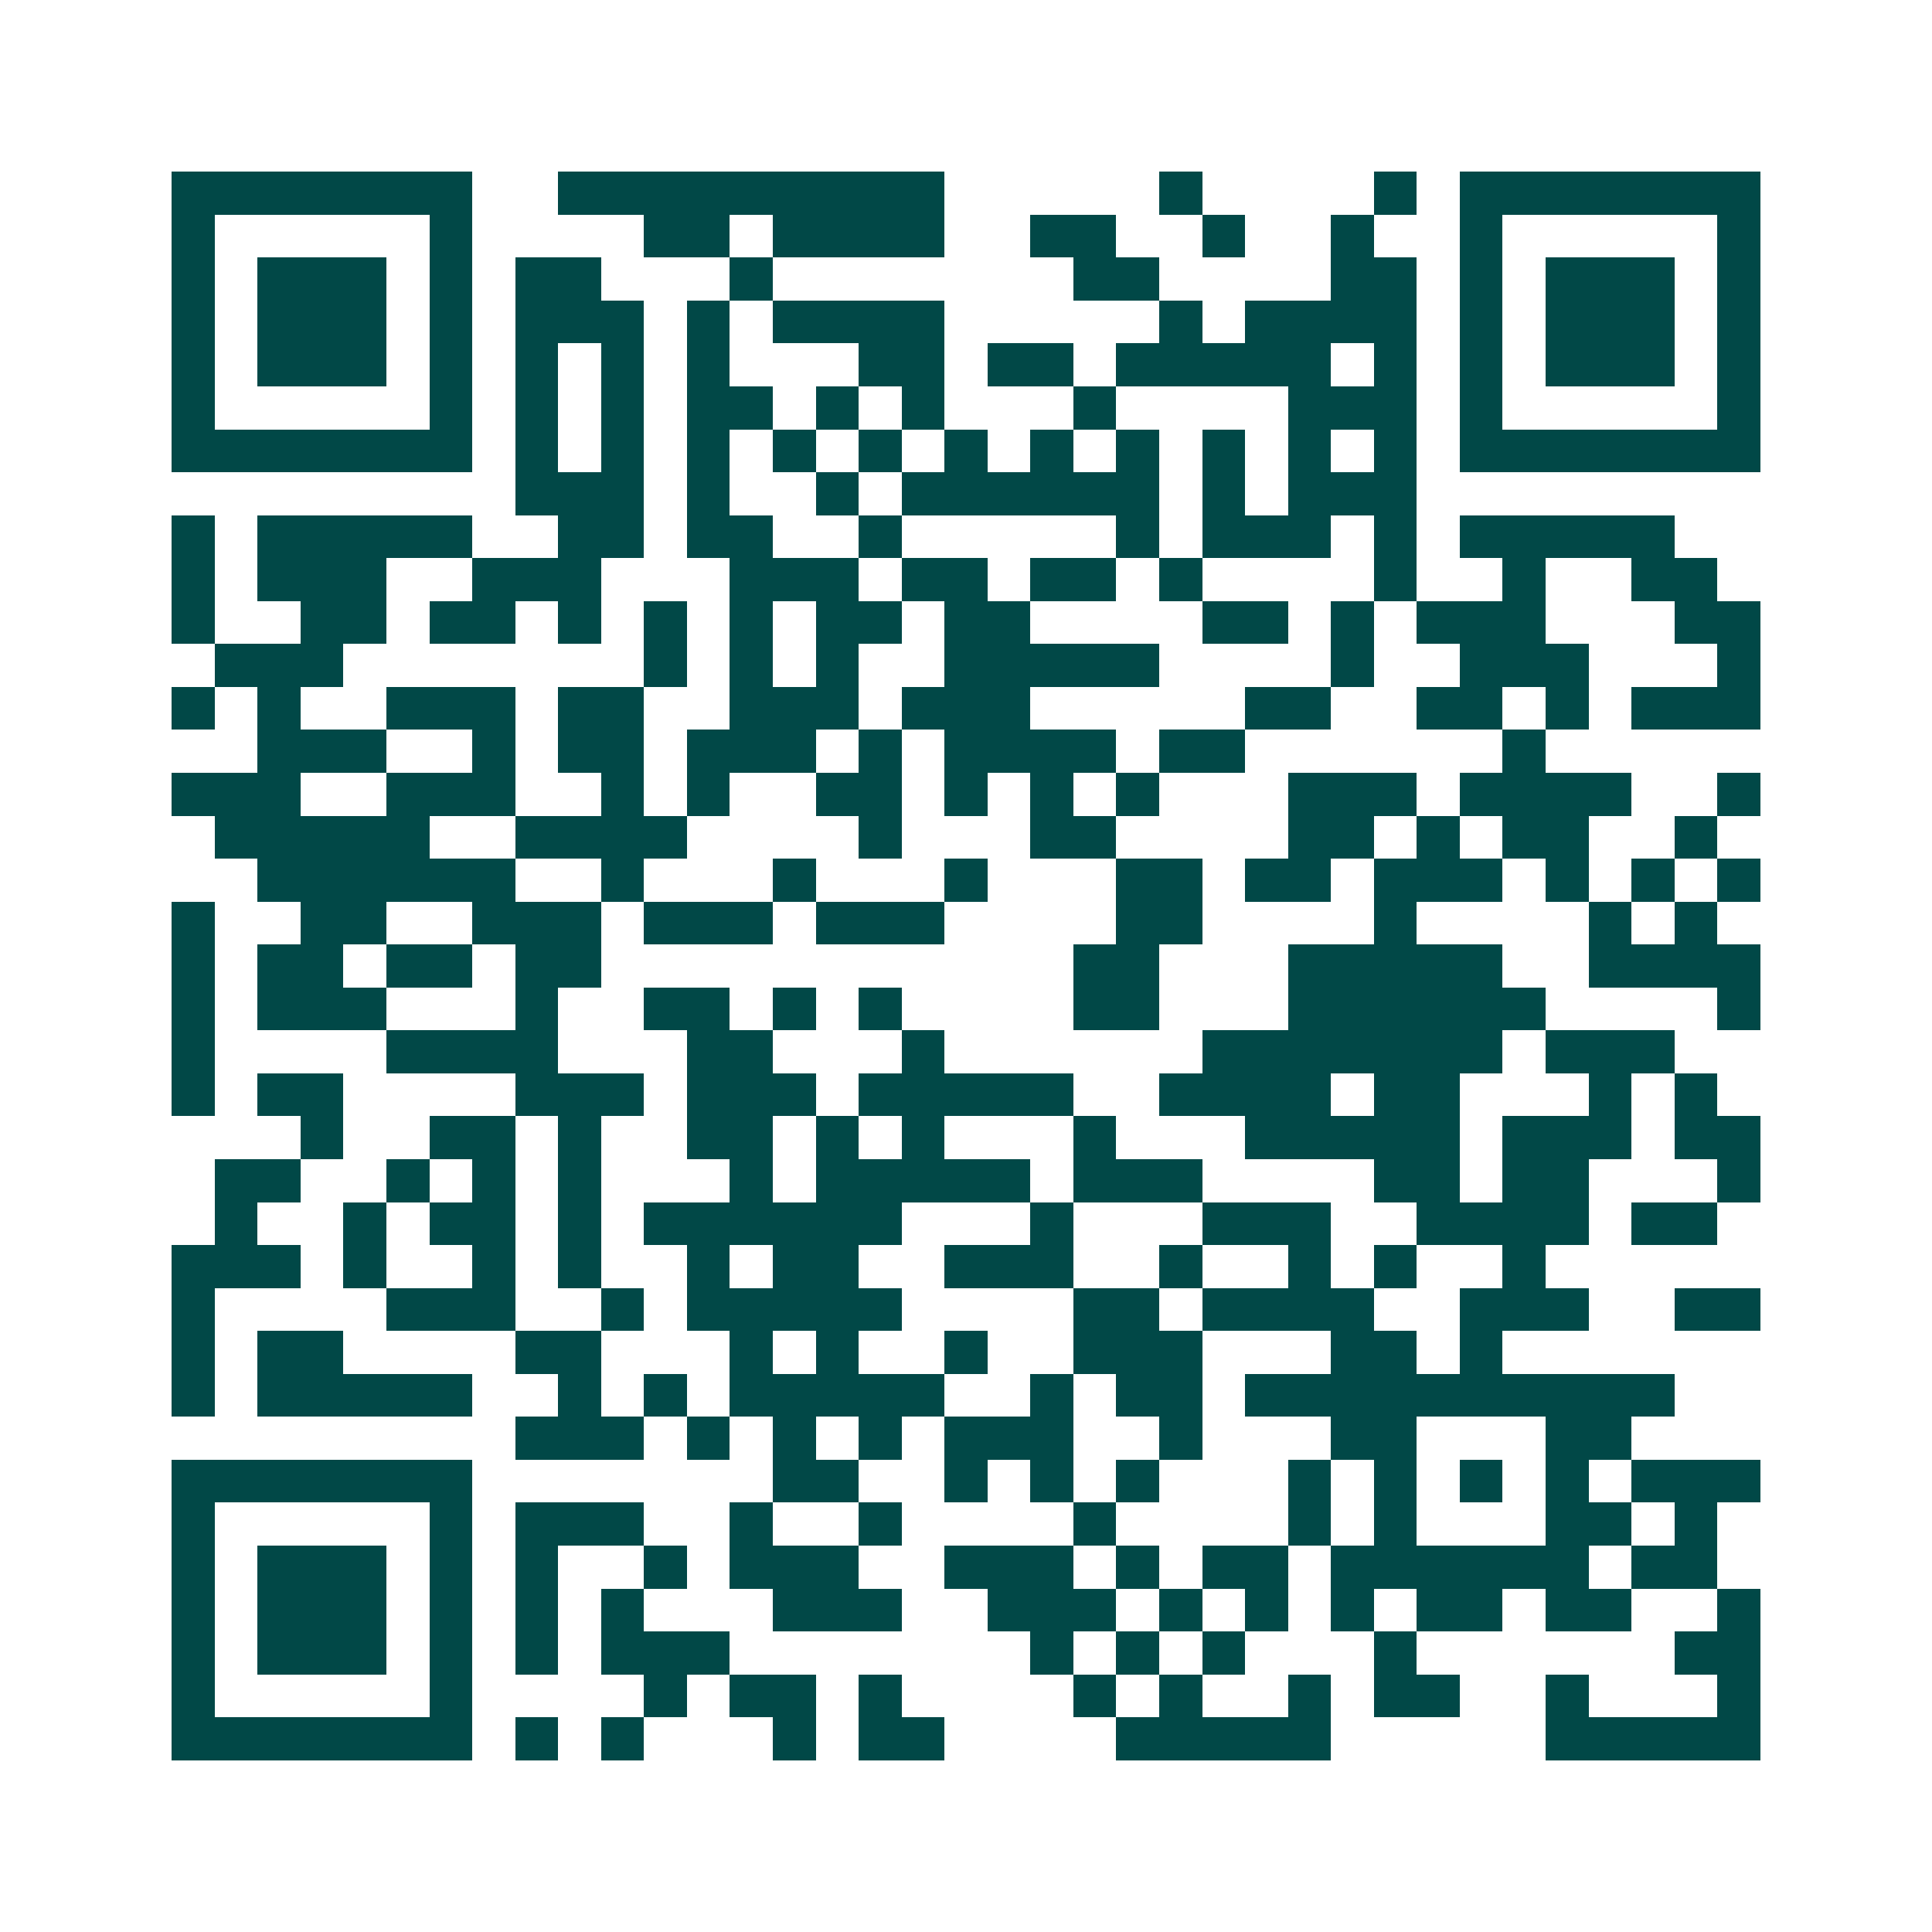 <svg xmlns="http://www.w3.org/2000/svg" width="200" height="200" viewBox="0 0 45 45" shape-rendering="crispEdges"><path fill="#ffffff" d="M0 0h45v45H0z"/><path stroke="#014847" d="M4 4.5h7m2 0h9m5 0h1m4 0h1m1 0h7M4 5.5h1m5 0h1m4 0h2m1 0h4m2 0h2m2 0h1m2 0h1m2 0h1m5 0h1M4 6.5h1m1 0h3m1 0h1m1 0h2m3 0h1m7 0h2m4 0h2m1 0h1m1 0h3m1 0h1M4 7.5h1m1 0h3m1 0h1m1 0h3m1 0h1m1 0h4m5 0h1m1 0h4m1 0h1m1 0h3m1 0h1M4 8.5h1m1 0h3m1 0h1m1 0h1m1 0h1m1 0h1m3 0h2m1 0h2m1 0h5m1 0h1m1 0h1m1 0h3m1 0h1M4 9.5h1m5 0h1m1 0h1m1 0h1m1 0h2m1 0h1m1 0h1m3 0h1m4 0h3m1 0h1m5 0h1M4 10.5h7m1 0h1m1 0h1m1 0h1m1 0h1m1 0h1m1 0h1m1 0h1m1 0h1m1 0h1m1 0h1m1 0h1m1 0h7M12 11.5h3m1 0h1m2 0h1m1 0h6m1 0h1m1 0h3M4 12.5h1m1 0h5m2 0h2m1 0h2m2 0h1m5 0h1m1 0h3m1 0h1m1 0h5M4 13.5h1m1 0h3m2 0h3m3 0h3m1 0h2m1 0h2m1 0h1m4 0h1m2 0h1m2 0h2M4 14.5h1m2 0h2m1 0h2m1 0h1m1 0h1m1 0h1m1 0h2m1 0h2m4 0h2m1 0h1m1 0h3m3 0h2M5 15.5h3m7 0h1m1 0h1m1 0h1m2 0h5m4 0h1m2 0h3m3 0h1M4 16.5h1m1 0h1m2 0h3m1 0h2m2 0h3m1 0h3m5 0h2m2 0h2m1 0h1m1 0h3M6 17.5h3m2 0h1m1 0h2m1 0h3m1 0h1m1 0h4m1 0h2m6 0h1M4 18.5h3m2 0h3m2 0h1m1 0h1m2 0h2m1 0h1m1 0h1m1 0h1m3 0h3m1 0h4m2 0h1M5 19.5h5m2 0h4m4 0h1m3 0h2m4 0h2m1 0h1m1 0h2m2 0h1M6 20.5h6m2 0h1m3 0h1m3 0h1m3 0h2m1 0h2m1 0h3m1 0h1m1 0h1m1 0h1M4 21.5h1m2 0h2m2 0h3m1 0h3m1 0h3m4 0h2m4 0h1m4 0h1m1 0h1M4 22.5h1m1 0h2m1 0h2m1 0h2m11 0h2m3 0h5m2 0h4M4 23.5h1m1 0h3m3 0h1m2 0h2m1 0h1m1 0h1m4 0h2m3 0h6m4 0h1M4 24.5h1m4 0h4m3 0h2m3 0h1m6 0h7m1 0h3M4 25.5h1m1 0h2m4 0h3m1 0h3m1 0h5m2 0h4m1 0h2m3 0h1m1 0h1M7 26.5h1m2 0h2m1 0h1m2 0h2m1 0h1m1 0h1m3 0h1m3 0h5m1 0h3m1 0h2M5 27.5h2m2 0h1m1 0h1m1 0h1m3 0h1m1 0h5m1 0h3m4 0h2m1 0h2m3 0h1M5 28.5h1m2 0h1m1 0h2m1 0h1m1 0h6m3 0h1m3 0h3m2 0h4m1 0h2M4 29.5h3m1 0h1m2 0h1m1 0h1m2 0h1m1 0h2m2 0h3m2 0h1m2 0h1m1 0h1m2 0h1M4 30.5h1m4 0h3m2 0h1m1 0h5m4 0h2m1 0h4m2 0h3m2 0h2M4 31.5h1m1 0h2m4 0h2m3 0h1m1 0h1m2 0h1m2 0h3m3 0h2m1 0h1M4 32.5h1m1 0h5m2 0h1m1 0h1m1 0h5m2 0h1m1 0h2m1 0h10M12 33.5h3m1 0h1m1 0h1m1 0h1m1 0h3m2 0h1m3 0h2m3 0h2M4 34.5h7m7 0h2m2 0h1m1 0h1m1 0h1m3 0h1m1 0h1m1 0h1m1 0h1m1 0h3M4 35.5h1m5 0h1m1 0h3m2 0h1m2 0h1m4 0h1m4 0h1m1 0h1m3 0h2m1 0h1M4 36.5h1m1 0h3m1 0h1m1 0h1m2 0h1m1 0h3m2 0h3m1 0h1m1 0h2m1 0h6m1 0h2M4 37.5h1m1 0h3m1 0h1m1 0h1m1 0h1m3 0h3m2 0h3m1 0h1m1 0h1m1 0h1m1 0h2m1 0h2m2 0h1M4 38.5h1m1 0h3m1 0h1m1 0h1m1 0h3m7 0h1m1 0h1m1 0h1m3 0h1m6 0h2M4 39.5h1m5 0h1m4 0h1m1 0h2m1 0h1m4 0h1m1 0h1m2 0h1m1 0h2m2 0h1m3 0h1M4 40.5h7m1 0h1m1 0h1m3 0h1m1 0h2m4 0h5m5 0h5"/></svg>
